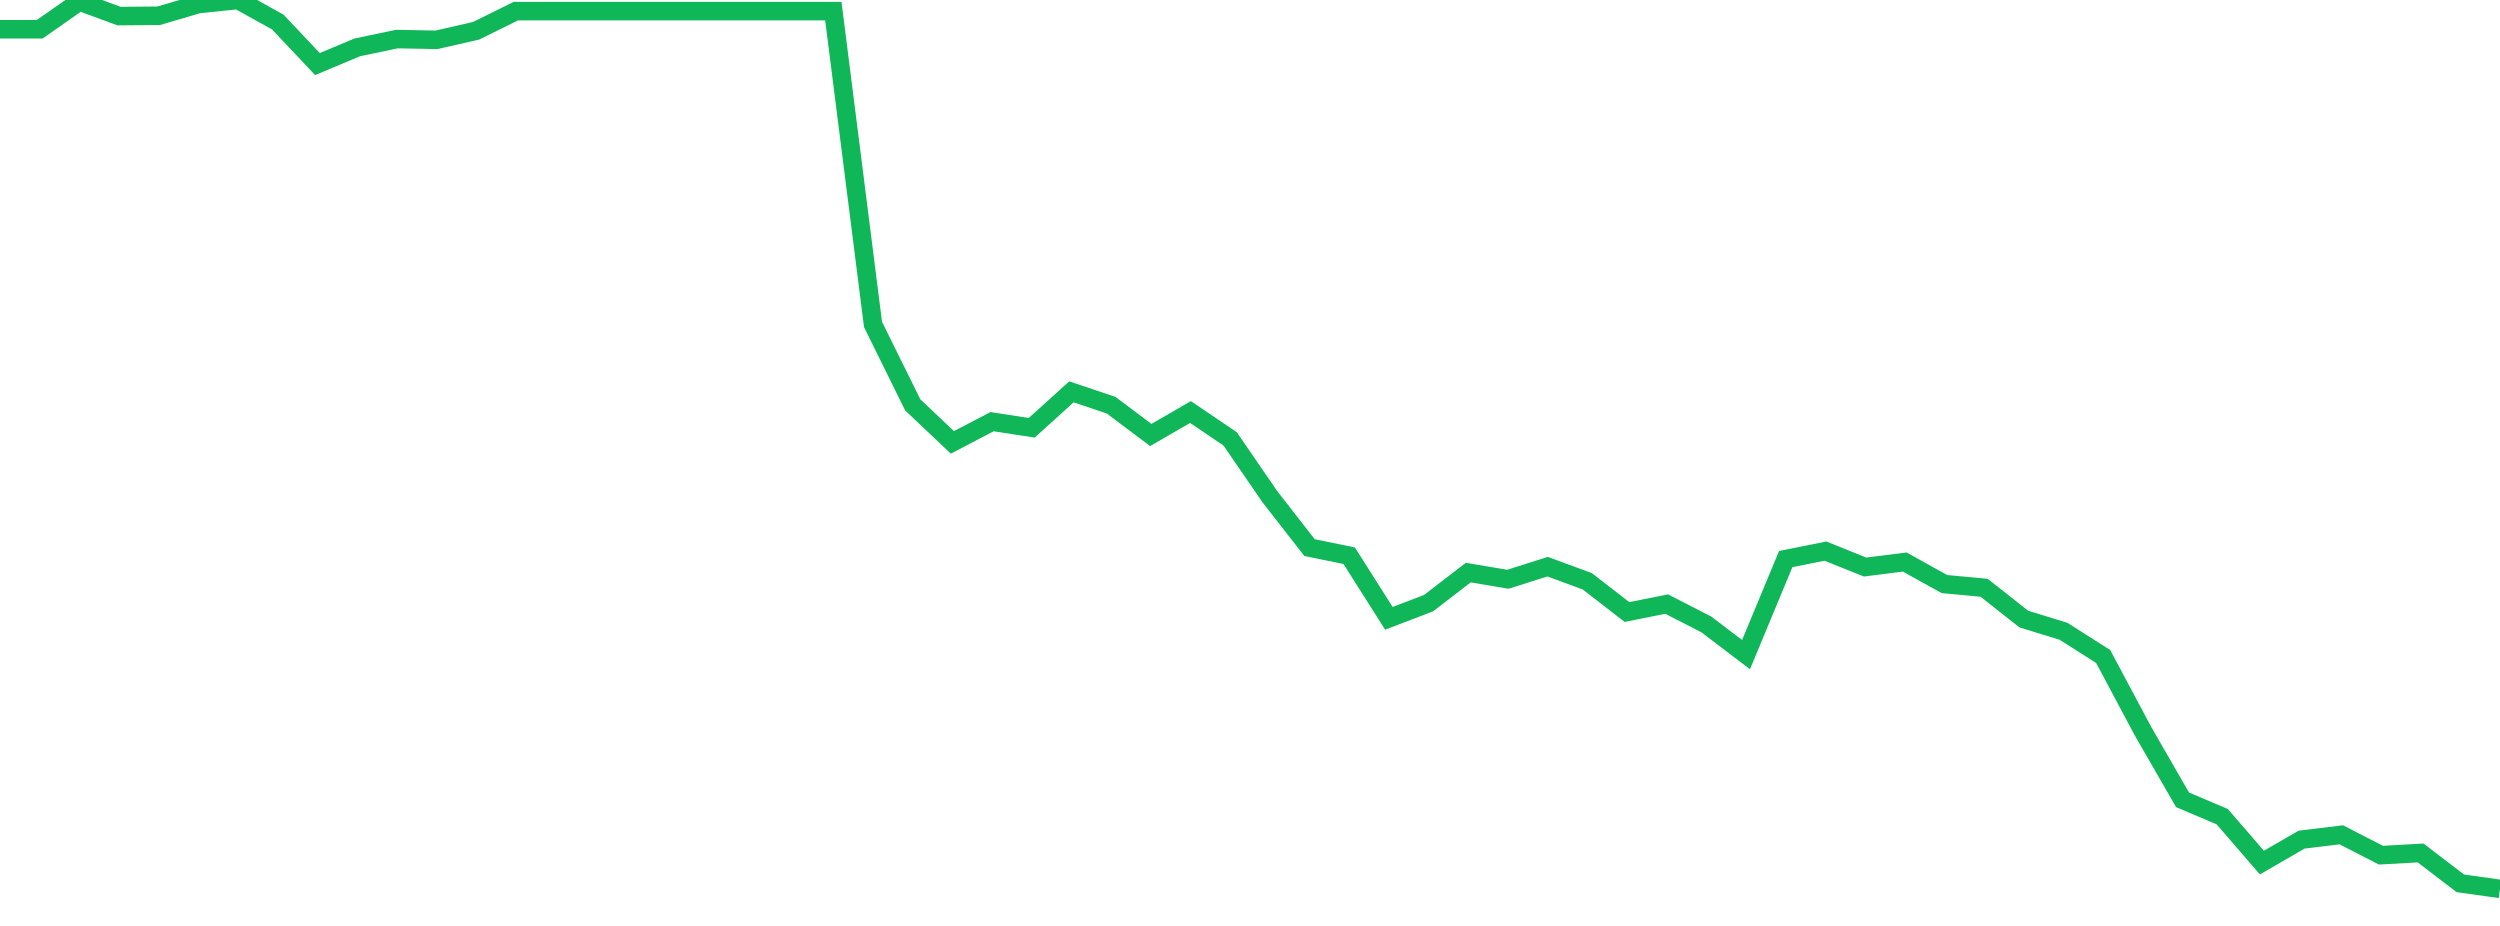 <?xml version="1.0" standalone="no"?>
<!DOCTYPE svg PUBLIC "-//W3C//DTD SVG 1.1//EN" "http://www.w3.org/Graphics/SVG/1.1/DTD/svg11.dtd">
<svg width="135" height="50" viewBox="0 0 135 50" preserveAspectRatio="none" class="sparkline" xmlns="http://www.w3.org/2000/svg"
xmlns:xlink="http://www.w3.org/1999/xlink"><path  class="sparkline--line" d="M 0 1.58 L 0 1.58 L 2.143 1.58 L 4.286 0.08 L 6.429 0.87 L 8.571 0.85 L 10.714 0.22 L 12.857 0 L 15 1.19 L 17.143 3.46 L 19.286 2.56 L 21.429 2.11 L 23.571 2.15 L 25.714 1.66 L 27.857 0.6 L 30 0.6 L 32.143 0.6 L 34.286 0.6 L 36.429 0.6 L 38.571 0.6 L 40.714 0.6 L 42.857 0.6 L 45 0.6 L 47.143 17.52 L 49.286 21.86 L 51.429 23.89 L 53.571 22.77 L 55.714 23.1 L 57.857 21.16 L 60 21.88 L 62.143 23.49 L 64.286 22.25 L 66.429 23.7 L 68.571 26.82 L 70.714 29.57 L 72.857 30.01 L 75 33.39 L 77.143 32.57 L 79.286 30.92 L 81.429 31.28 L 83.571 30.6 L 85.714 31.39 L 87.857 33.05 L 90 32.62 L 92.143 33.72 L 94.286 35.35 L 96.429 30.19 L 98.571 29.76 L 100.714 30.62 L 102.857 30.35 L 105 31.54 L 107.143 31.74 L 109.286 33.43 L 111.429 34.09 L 113.571 35.45 L 115.714 39.47 L 117.857 43.19 L 120 44.1 L 122.143 46.58 L 124.286 45.34 L 126.429 45.08 L 128.571 46.18 L 130.714 46.06 L 132.857 47.7 L 135 48" fill="none" stroke-width="1" stroke="#10b759"></path></svg>